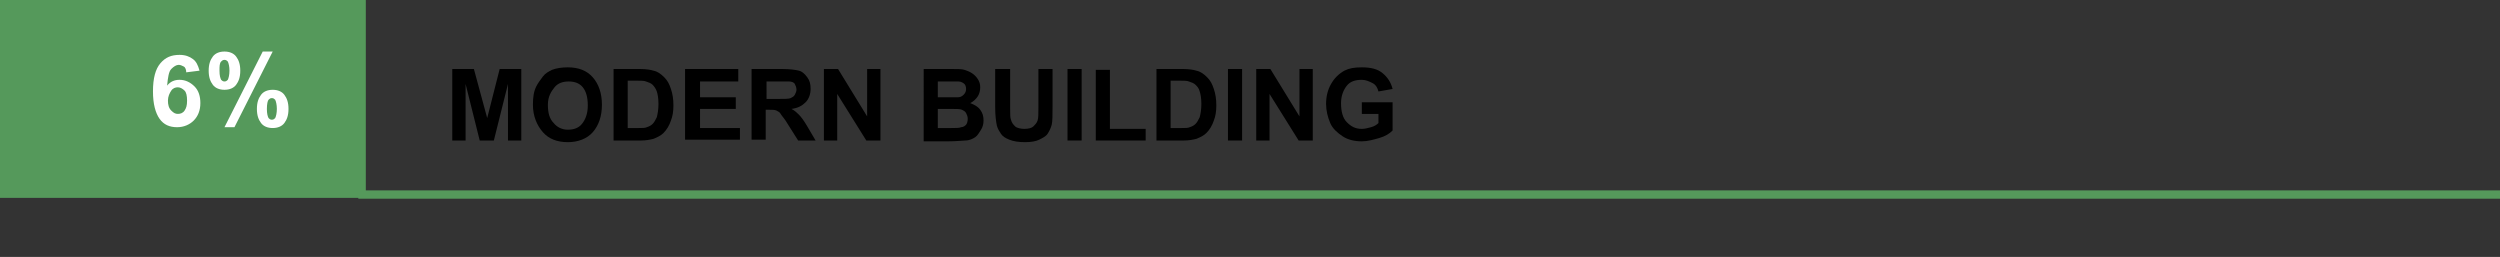 <?xml version="1.0" encoding="utf-8"?>
<!-- Generator: Adobe Illustrator 24.1.1, SVG Export Plug-In . SVG Version: 6.00 Build 0)  -->
<svg xmlns="http://www.w3.org/2000/svg" xmlns:xlink="http://www.w3.org/1999/xlink" version="1.1" id="Layer_1" x="0px" y="0px" viewBox="0 0 300.7 30.9" style="enable-background:new 0 0 300.7 30.9;" xml:space="preserve" width="300.7" height="30.9">
<rect x="0" y="0" width="300.7" height="30.9" fill="#333333" stroke="none"/>
<style type="text/css">
	.st0{fill:#55995B;}
	.st1{fill:#FFFFFF;}
</style>
<g>
	<g>
		<rect x="43.1" y="22.9" class="st0" width="257.6" height="1"/>
	</g>
	<g>
		<path d="M54.4,16.9V8.3H57l1.6,5.9l1.5-5.9h2.6v8.6h-1.6v-6.8l-1.7,6.8h-1.7L56,10.1v6.8H54.4z"/>
		<path d="M64.1,12.6c0-0.9,0.1-1.6,0.4-2.2c0.2-0.4,0.5-0.8,0.8-1.2s0.7-0.6,1.1-0.8c0.5-0.2,1.2-0.3,1.9-0.3c1.3,0,2.3,0.4,3,1.2    s1.1,1.9,1.1,3.3c0,1.4-0.4,2.5-1.1,3.3s-1.8,1.2-3,1.2c-1.3,0-2.3-0.4-3-1.2S64.1,14,64.1,12.6z M65.9,12.6c0,1,0.2,1.7,0.7,2.2    c0.4,0.5,1,0.8,1.7,0.8s1.3-0.2,1.7-0.7s0.7-1.2,0.7-2.2c0-1-0.2-1.7-0.6-2.2s-1-0.7-1.7-0.7s-1.3,0.2-1.7,0.7    S65.9,11.6,65.9,12.6z"/>
		<path d="M73.8,8.3h3.2c0.7,0,1.3,0.1,1.6,0.2c0.5,0.1,0.9,0.4,1.3,0.8s0.6,0.8,0.8,1.4s0.3,1.2,0.3,2c0,0.7-0.1,1.3-0.3,1.8    c-0.2,0.6-0.5,1.1-0.9,1.5c-0.3,0.3-0.7,0.5-1.2,0.7c-0.4,0.1-0.9,0.2-1.5,0.2h-3.3V8.3z M75.5,9.7v5.7h1.3c0.5,0,0.8,0,1-0.1    c0.3-0.1,0.5-0.2,0.7-0.4s0.3-0.4,0.5-0.8c0.1-0.4,0.2-0.9,0.2-1.6s-0.1-1.2-0.2-1.5s-0.3-0.6-0.5-0.8S78,9.9,77.7,9.8    c-0.2-0.1-0.7-0.1-1.4-0.1H75.5z"/>
		<path d="M82.4,16.9V8.3h6.4v1.5h-4.6v1.9h4.3v1.4h-4.3v2.3H89v1.4H82.4z"/>
		<path d="M90.4,16.9V8.3h3.7c0.9,0,1.6,0.1,2,0.2s0.7,0.4,1,0.8s0.4,0.8,0.4,1.4c0,0.6-0.2,1.2-0.6,1.6S96,13,95.2,13.1    c0.4,0.2,0.7,0.5,0.9,0.7s0.6,0.7,1,1.4l1,1.7h-2.1L94.8,15c-0.4-0.7-0.8-1.1-0.9-1.3s-0.3-0.3-0.5-0.4s-0.5-0.1-0.9-0.1h-0.4v3.6    H90.4z M92.2,11.9h1.3c0.8,0,1.4,0,1.6-0.1s0.4-0.2,0.5-0.4s0.2-0.4,0.2-0.6c0-0.3-0.1-0.5-0.2-0.7s-0.4-0.3-0.7-0.3    c-0.1,0-0.6,0-1.3,0h-1.4V11.9z"/>
		<path d="M99.1,16.9V8.3h1.7l3.5,5.7V8.3h1.6v8.6h-1.7l-3.5-5.6v5.6H99.1z"/>
		<path d="M111.1,8.3h3.4c0.7,0,1.2,0,1.5,0.1s0.6,0.2,0.9,0.4s0.5,0.4,0.7,0.7s0.3,0.6,0.3,1c0,0.4-0.1,0.8-0.3,1.1    s-0.5,0.6-0.9,0.8c0.5,0.2,0.9,0.4,1.2,0.8s0.4,0.8,0.4,1.3c0,0.4-0.1,0.8-0.3,1.1s-0.4,0.7-0.7,0.9s-0.7,0.4-1.2,0.4    c-0.3,0-1,0.1-2.1,0.1h-2.9V8.3z M112.8,9.7v2h1.1c0.7,0,1.1,0,1.3,0c0.3,0,0.5-0.1,0.7-0.3s0.3-0.4,0.3-0.7    c0-0.3-0.1-0.5-0.2-0.6s-0.4-0.3-0.7-0.3c-0.2,0-0.7,0-1.5,0H112.8z M112.8,13.1v2.3h1.6c0.6,0,1,0,1.2-0.1c0.3,0,0.5-0.2,0.6-0.3    s0.2-0.4,0.2-0.7c0-0.3-0.1-0.5-0.2-0.7s-0.3-0.3-0.5-0.4s-0.7-0.1-1.5-0.1H112.8z"/>
		<path d="M119.8,8.3h1.7v4.7c0,0.7,0,1.2,0.1,1.4c0.1,0.4,0.3,0.6,0.5,0.8s0.7,0.3,1.1,0.3c0.5,0,0.9-0.1,1.1-0.3s0.4-0.4,0.5-0.7    c0.1-0.3,0.1-0.8,0.1-1.5V8.3h1.7v4.5c0,1,0,1.8-0.1,2.2s-0.3,0.8-0.5,1.1s-0.6,0.5-1,0.7s-1,0.3-1.7,0.3c-0.8,0-1.4-0.1-1.9-0.3    s-0.8-0.4-1-0.7s-0.4-0.6-0.5-1c-0.1-0.5-0.2-1.2-0.2-2.2V8.3z"/>
		<path d="M128.4,16.9V8.3h1.7v8.6H128.4z"/>
		<path d="M131.8,16.9V8.4h1.7v7.1h4.3v1.4H131.8z"/>
		<path d="M139.1,8.3h3.2c0.7,0,1.3,0.1,1.6,0.2c0.5,0.1,0.9,0.4,1.3,0.8s0.6,0.8,0.8,1.4s0.3,1.2,0.3,2c0,0.7-0.1,1.3-0.3,1.8    c-0.2,0.6-0.5,1.1-0.9,1.5c-0.3,0.3-0.7,0.5-1.2,0.7c-0.4,0.1-0.9,0.2-1.5,0.2h-3.3V8.3z M140.8,9.7v5.7h1.3c0.5,0,0.8,0,1-0.1    c0.3-0.1,0.5-0.2,0.7-0.4s0.3-0.4,0.5-0.8c0.1-0.4,0.2-0.9,0.2-1.6s-0.1-1.2-0.2-1.5c-0.1-0.4-0.3-0.6-0.5-0.8s-0.5-0.3-0.8-0.4    c-0.2-0.1-0.7-0.1-1.4-0.1H140.8z"/>
		<path d="M147.7,16.9V8.3h1.7v8.6H147.7z"/>
		<path d="M151.1,16.9V8.3h1.7l3.5,5.7V8.3h1.6v8.6h-1.7l-3.5-5.6v5.6H151.1z"/>
		<path d="M163.8,13.7v-1.4h3.7v3.4c-0.4,0.4-0.9,0.7-1.6,0.9s-1.4,0.4-2.1,0.4c-0.9,0-1.7-0.2-2.3-0.6s-1.2-0.9-1.5-1.6    c-0.3-0.7-0.5-1.5-0.5-2.3c0-0.9,0.2-1.7,0.6-2.4s0.9-1.2,1.6-1.6c0.6-0.3,1.2-0.4,2.1-0.4c1.1,0,1.9,0.2,2.5,0.7s1,1.1,1.2,1.9    l-1.7,0.3c-0.1-0.4-0.3-0.8-0.7-1s-0.8-0.4-1.3-0.4c-0.8,0-1.4,0.2-1.8,0.7s-0.7,1.2-0.7,2.1c0,1,0.2,1.8,0.7,2.3    c0.5,0.5,1,0.8,1.8,0.8c0.4,0,0.7-0.1,1.1-0.2s0.7-0.3,0.9-0.5v-1.1H163.8z"/>
	</g>
	<g>
		<rect class="st0" width="44" height="23.8"/>
	</g>
	<g>
		<path class="st1" d="M24,8.5l-1.6,0.2c0-0.3-0.1-0.6-0.3-0.7s-0.4-0.2-0.6-0.2c-0.3,0-0.6,0.2-0.9,0.5s-0.4,1-0.5,2    c0.4-0.5,0.9-0.7,1.5-0.7c0.7,0,1.3,0.3,1.8,0.8s0.7,1.2,0.7,2c0,0.9-0.3,1.6-0.8,2.1s-1.2,0.8-2,0.8c-0.9,0-1.6-0.3-2.1-1    s-0.8-1.8-0.8-3.3c0-1.6,0.3-2.7,0.9-3.4s1.3-1,2.3-1c0.7,0,1.2,0.2,1.6,0.5S23.8,7.8,24,8.5z M20.2,12.1c0,0.5,0.1,0.9,0.4,1.2    s0.5,0.4,0.8,0.4c0.3,0,0.6-0.1,0.8-0.4s0.3-0.6,0.3-1.2c0-0.6-0.1-1-0.3-1.2s-0.5-0.4-0.8-0.4c-0.3,0-0.6,0.1-0.8,0.4    S20.2,11.6,20.2,12.1z"/>
		<path class="st1" d="M25.1,8.5c0-0.8,0.2-1.3,0.5-1.7s0.8-0.6,1.4-0.6c0.6,0,1.1,0.2,1.4,0.6s0.5,0.9,0.5,1.7    c0,0.8-0.2,1.3-0.5,1.7s-0.8,0.6-1.4,0.6c-0.6,0-1.1-0.2-1.4-0.6S25.1,9.3,25.1,8.5z M26.4,8.5c0,0.6,0.1,0.9,0.2,1.1    c0.1,0.1,0.2,0.2,0.4,0.2c0.2,0,0.3-0.1,0.4-0.2c0.1-0.2,0.2-0.6,0.2-1.1s-0.1-0.9-0.2-1.1c-0.1-0.1-0.2-0.2-0.4-0.2    c-0.2,0-0.3,0.1-0.4,0.2C26.4,7.6,26.4,8,26.4,8.5z M28.2,15.3H27l4.6-9.1h1.2L28.2,15.3z M30.9,13.1c0-0.8,0.2-1.3,0.5-1.7    s0.8-0.6,1.4-0.6c0.6,0,1.1,0.2,1.4,0.6s0.5,0.9,0.5,1.7c0,0.8-0.2,1.3-0.5,1.7s-0.8,0.6-1.4,0.6c-0.6,0-1.1-0.2-1.4-0.6    S30.9,13.9,30.9,13.1z M32.1,13.1c0,0.6,0.1,0.9,0.2,1.1c0.1,0.1,0.2,0.2,0.4,0.2c0.2,0,0.3-0.1,0.4-0.2c0.1-0.2,0.2-0.6,0.2-1.1    s-0.1-0.9-0.2-1.1c-0.1-0.1-0.2-0.2-0.4-0.2s-0.3,0.1-0.4,0.2C32.2,12.1,32.1,12.5,32.1,13.1z"/>
	</g>
</g>
</svg>
